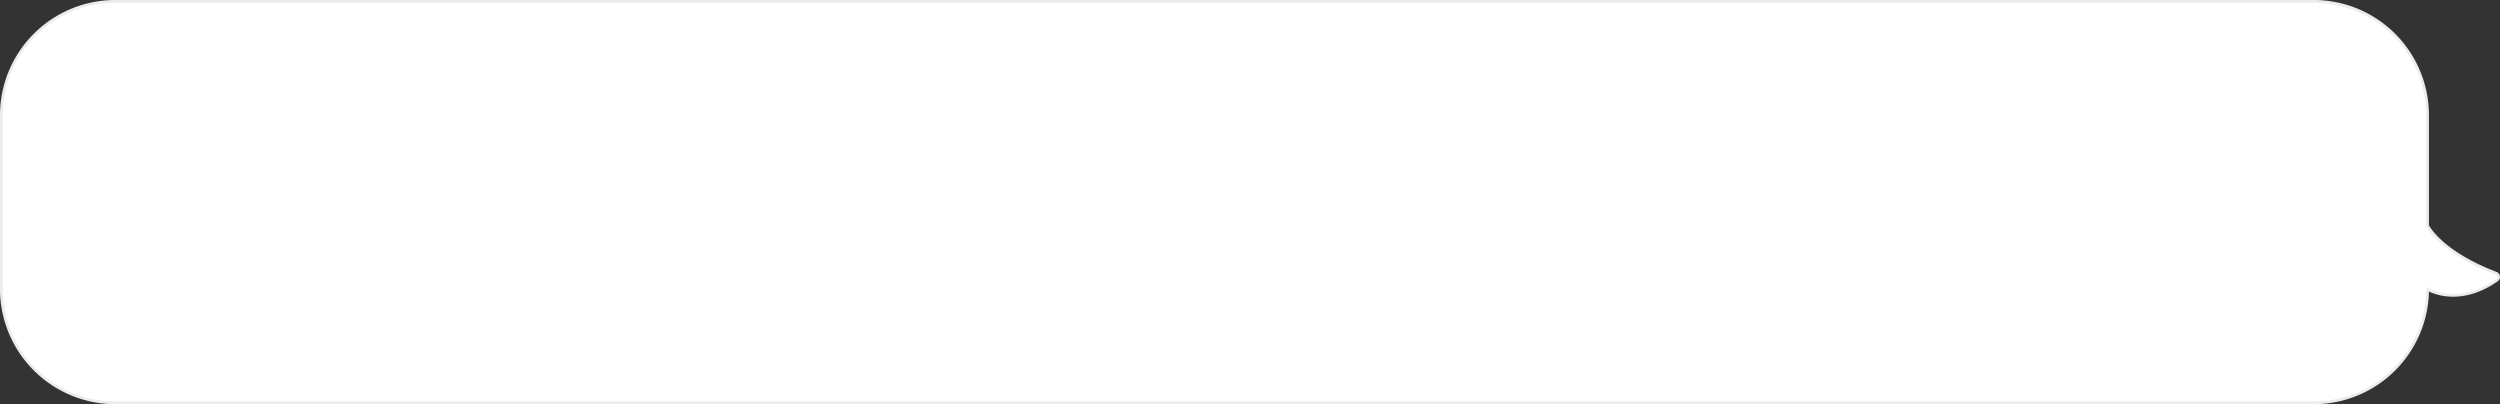 <?xml version="1.0" encoding="UTF-8"?> <svg xmlns="http://www.w3.org/2000/svg" viewBox="0 0 1028.52 166.28"><rect x="0" y="0" width="1028.52" height="166.28" fill="#333333" stroke="none"/> <defs> <style>.cls-1{fill:#fff;stroke:#ececec;stroke-miterlimit:10;stroke-width:1.15px;}</style> </defs> <title>Ресурс 90</title> <g id="Слой_2" data-name="Слой 2"> <g id="Слой_1-2" data-name="Слой 1"> <path class="cls-1" d="M952,165.71H47.29A46.86,46.86,0,0,1,.57,119V47.29A46.87,46.87,0,0,1,47.29.57H952a46.86,46.86,0,0,1,46.71,46.72V92.81s5.17,10.8,28.17,19.59a1.63,1.63,0,0,1,.35,2.87C1011,126.6,998.73,119,998.73,119A46.85,46.85,0,0,1,952,165.71Z"></path> </g> </g> </svg> 